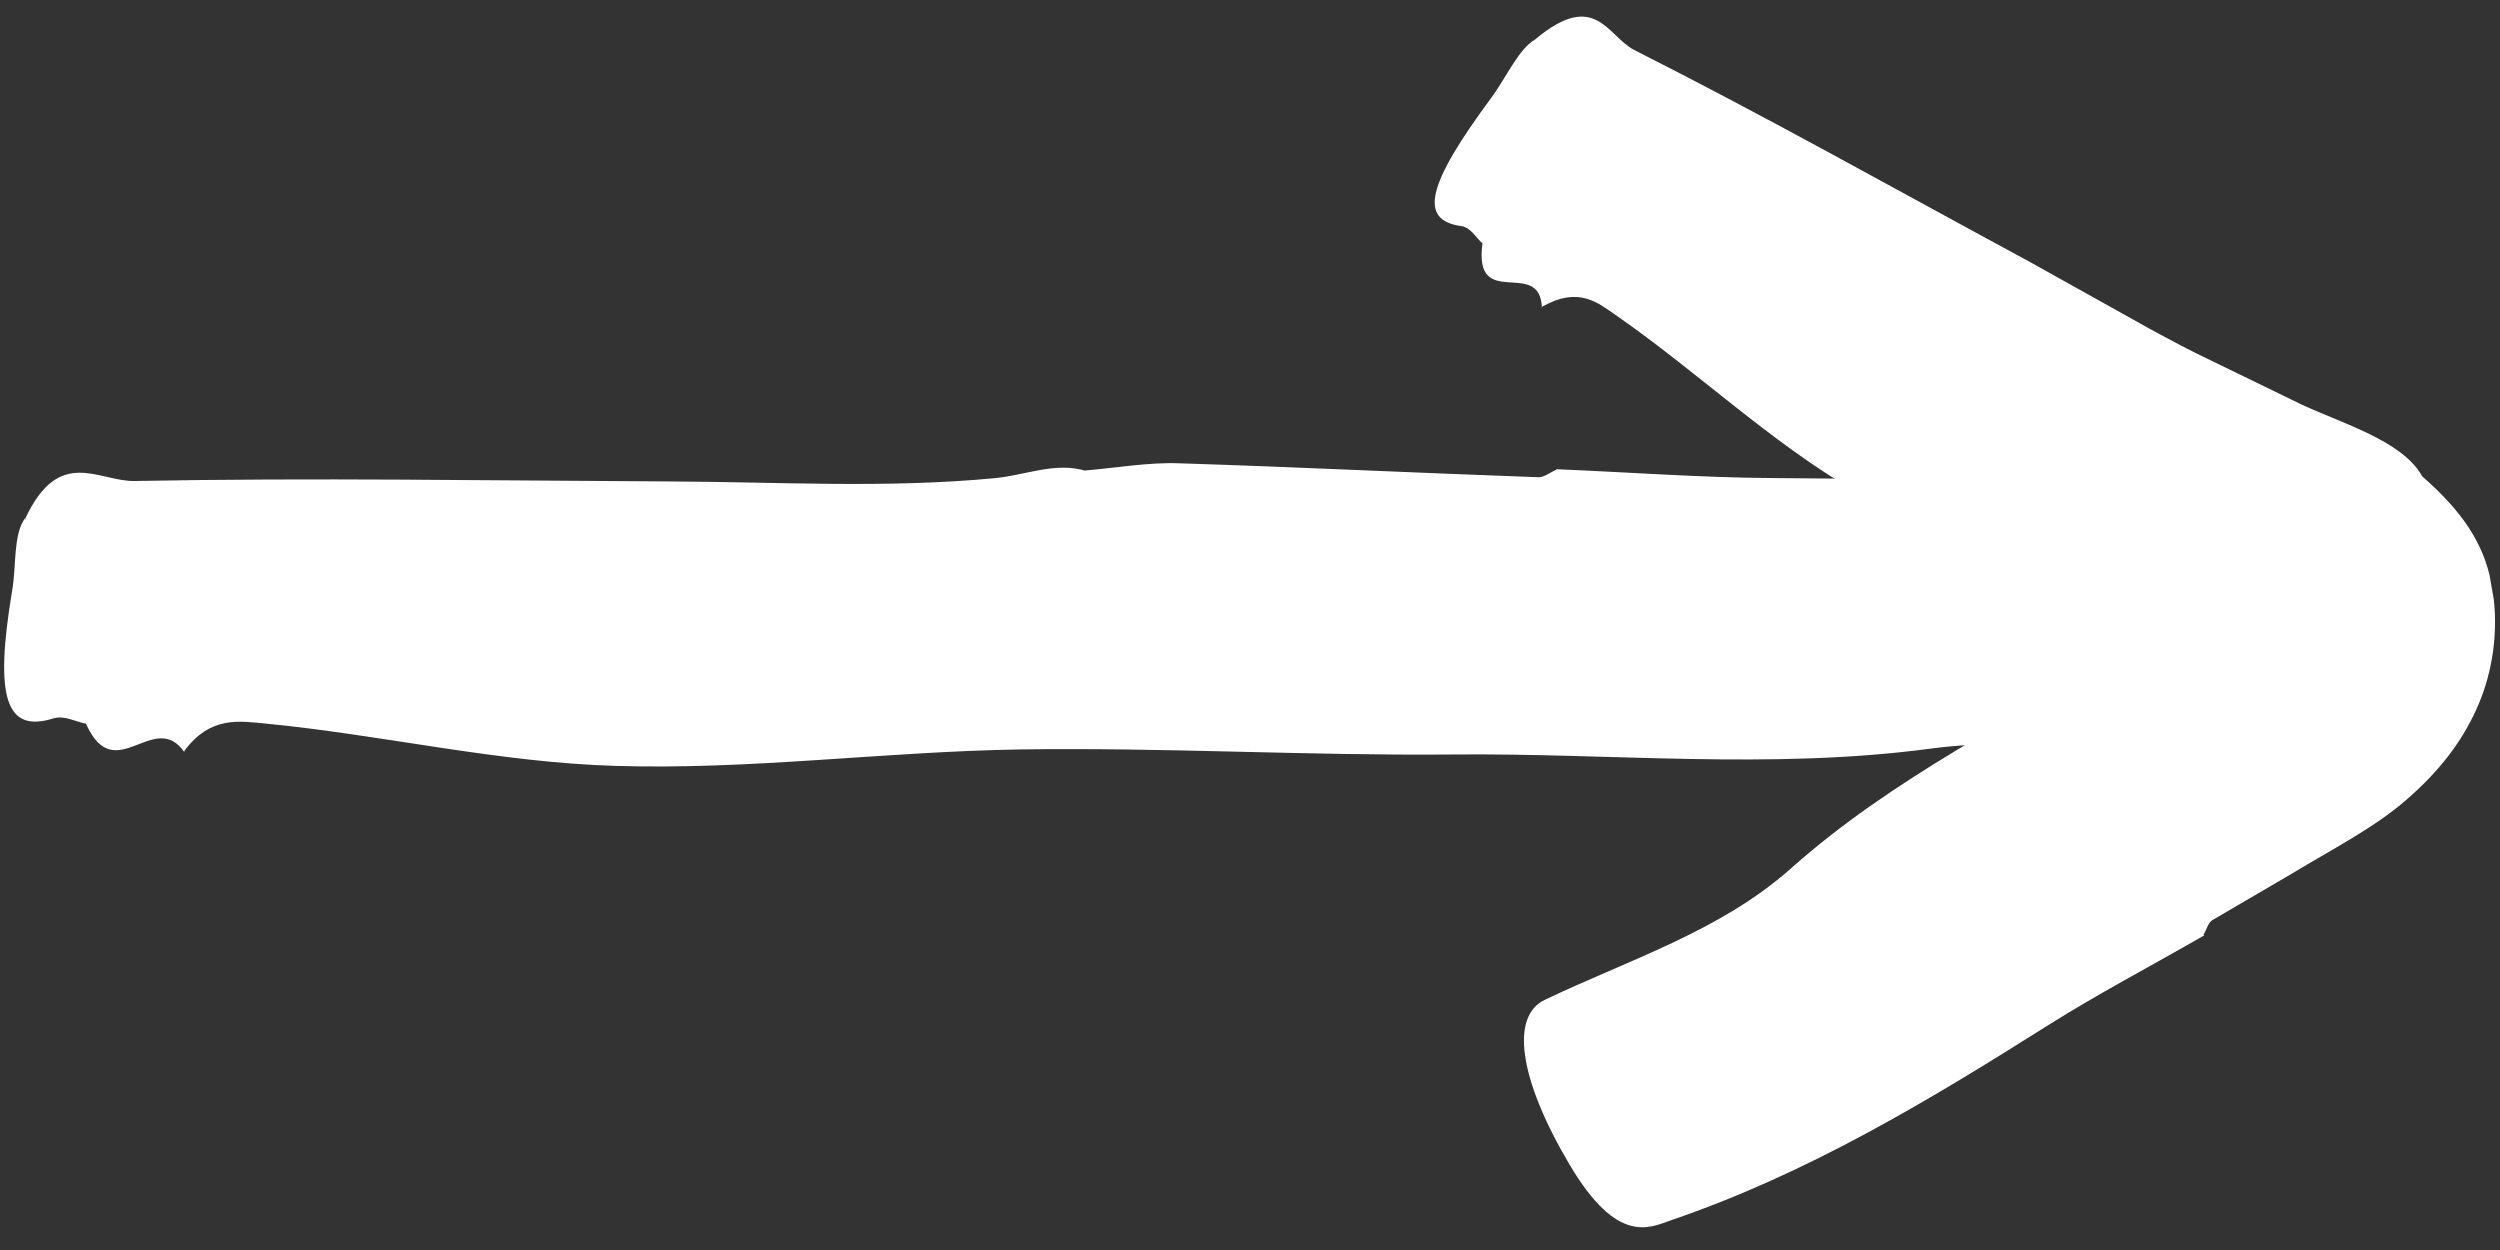 <?xml version="1.0" encoding="UTF-8"?> <svg xmlns="http://www.w3.org/2000/svg" width="80" height="40" viewBox="0 0 80 40" fill="none"><rect x="0" y="0" width="80" height="40" fill="#333333" stroke="none"/><path d="M34.723 15.055C35.734 14.974 36.745 14.786 37.757 14.826C41.573 14.947 45.403 15.136 49.219 15.271C49.407 15.284 49.61 15.109 49.812 15.028L49.799 15.015C52.105 15.109 54.41 15.284 56.73 15.298C62.083 15.325 67.423 15.46 72.736 16.552C73.572 16.727 74.988 16.768 74.88 19.815C74.772 22.984 73.788 24.818 72.332 24.67C68.825 24.306 65.306 23.483 61.786 23.955C56.649 24.643 51.538 24.09 46.428 24.144C41.829 24.184 37.244 23.915 32.646 23.982C28.331 24.049 24.002 24.643 19.687 24.508C15.966 24.4 12.257 23.523 8.549 23.159C7.672 23.078 6.742 22.89 5.893 24.036L5.906 24.076C4.922 22.66 3.681 25.236 2.751 23.159C2.414 23.092 2.063 22.89 1.726 22.984C0.189 23.47 -0.189 22.35 0.391 18.885C0.526 18.116 0.418 17.118 0.795 16.592L0.822 16.646L0.809 16.592C1.901 14.26 3.155 15.419 4.315 15.392C10.005 15.284 15.696 15.379 21.386 15.406C24.879 15.419 28.372 15.635 31.864 15.298C32.821 15.204 33.779 14.772 34.75 15.069L34.723 15.055Z" fill="white"></path><path d="M77.497 15.232C78.548 16.149 79.358 17.12 79.668 18.414L79.803 19.197C79.937 20.451 79.708 21.691 79.236 22.716C78.764 23.754 78.049 24.685 77.025 25.575C76 26.478 74.597 27.193 73.33 27.962L70.795 29.445C70.66 29.526 70.606 29.755 70.512 29.917L70.539 29.93C68.853 30.901 67.127 31.805 65.482 32.843C61.679 35.243 57.823 37.563 53.48 39.046C52.806 39.275 51.768 39.882 50.217 37.252C48.599 34.515 48.329 32.519 49.435 31.994C52.119 30.712 55.045 29.796 57.283 27.813C58.915 26.357 60.708 25.157 62.556 24.038L65.32 22.379L66.695 21.543L67.383 21.111L67.558 21.003C67.612 20.977 67.585 20.977 67.612 20.963L67.666 20.909C67.828 20.761 67.99 20.639 68.165 20.532C68.327 20.424 68.516 20.248 68.462 20.019C68.368 19.736 68.017 19.655 67.761 19.561C67.68 19.534 67.599 19.52 67.518 19.52C67.478 19.52 67.451 19.52 67.383 19.507L66.763 19.224L64.255 18.118C62.583 17.39 60.924 16.634 59.36 15.717C56.649 14.14 54.316 11.901 51.741 10.108C51.134 9.69 50.527 9.15 49.354 9.811L49.341 9.852C49.287 8.22 47.143 9.986 47.439 7.788C47.224 7.6 47.062 7.276 46.765 7.236C45.39 7.047 45.646 5.928 47.736 3.109C48.194 2.489 48.599 1.559 49.125 1.262C51.053 -0.356 51.431 1.154 52.294 1.599C56.569 3.757 60.735 6.103 64.956 8.382L68.799 10.526C69.446 10.877 70.094 11.227 70.754 11.537L73.667 12.953C75.016 13.573 76.863 14.113 77.497 15.219V15.232Z" fill="white"></path></svg> 